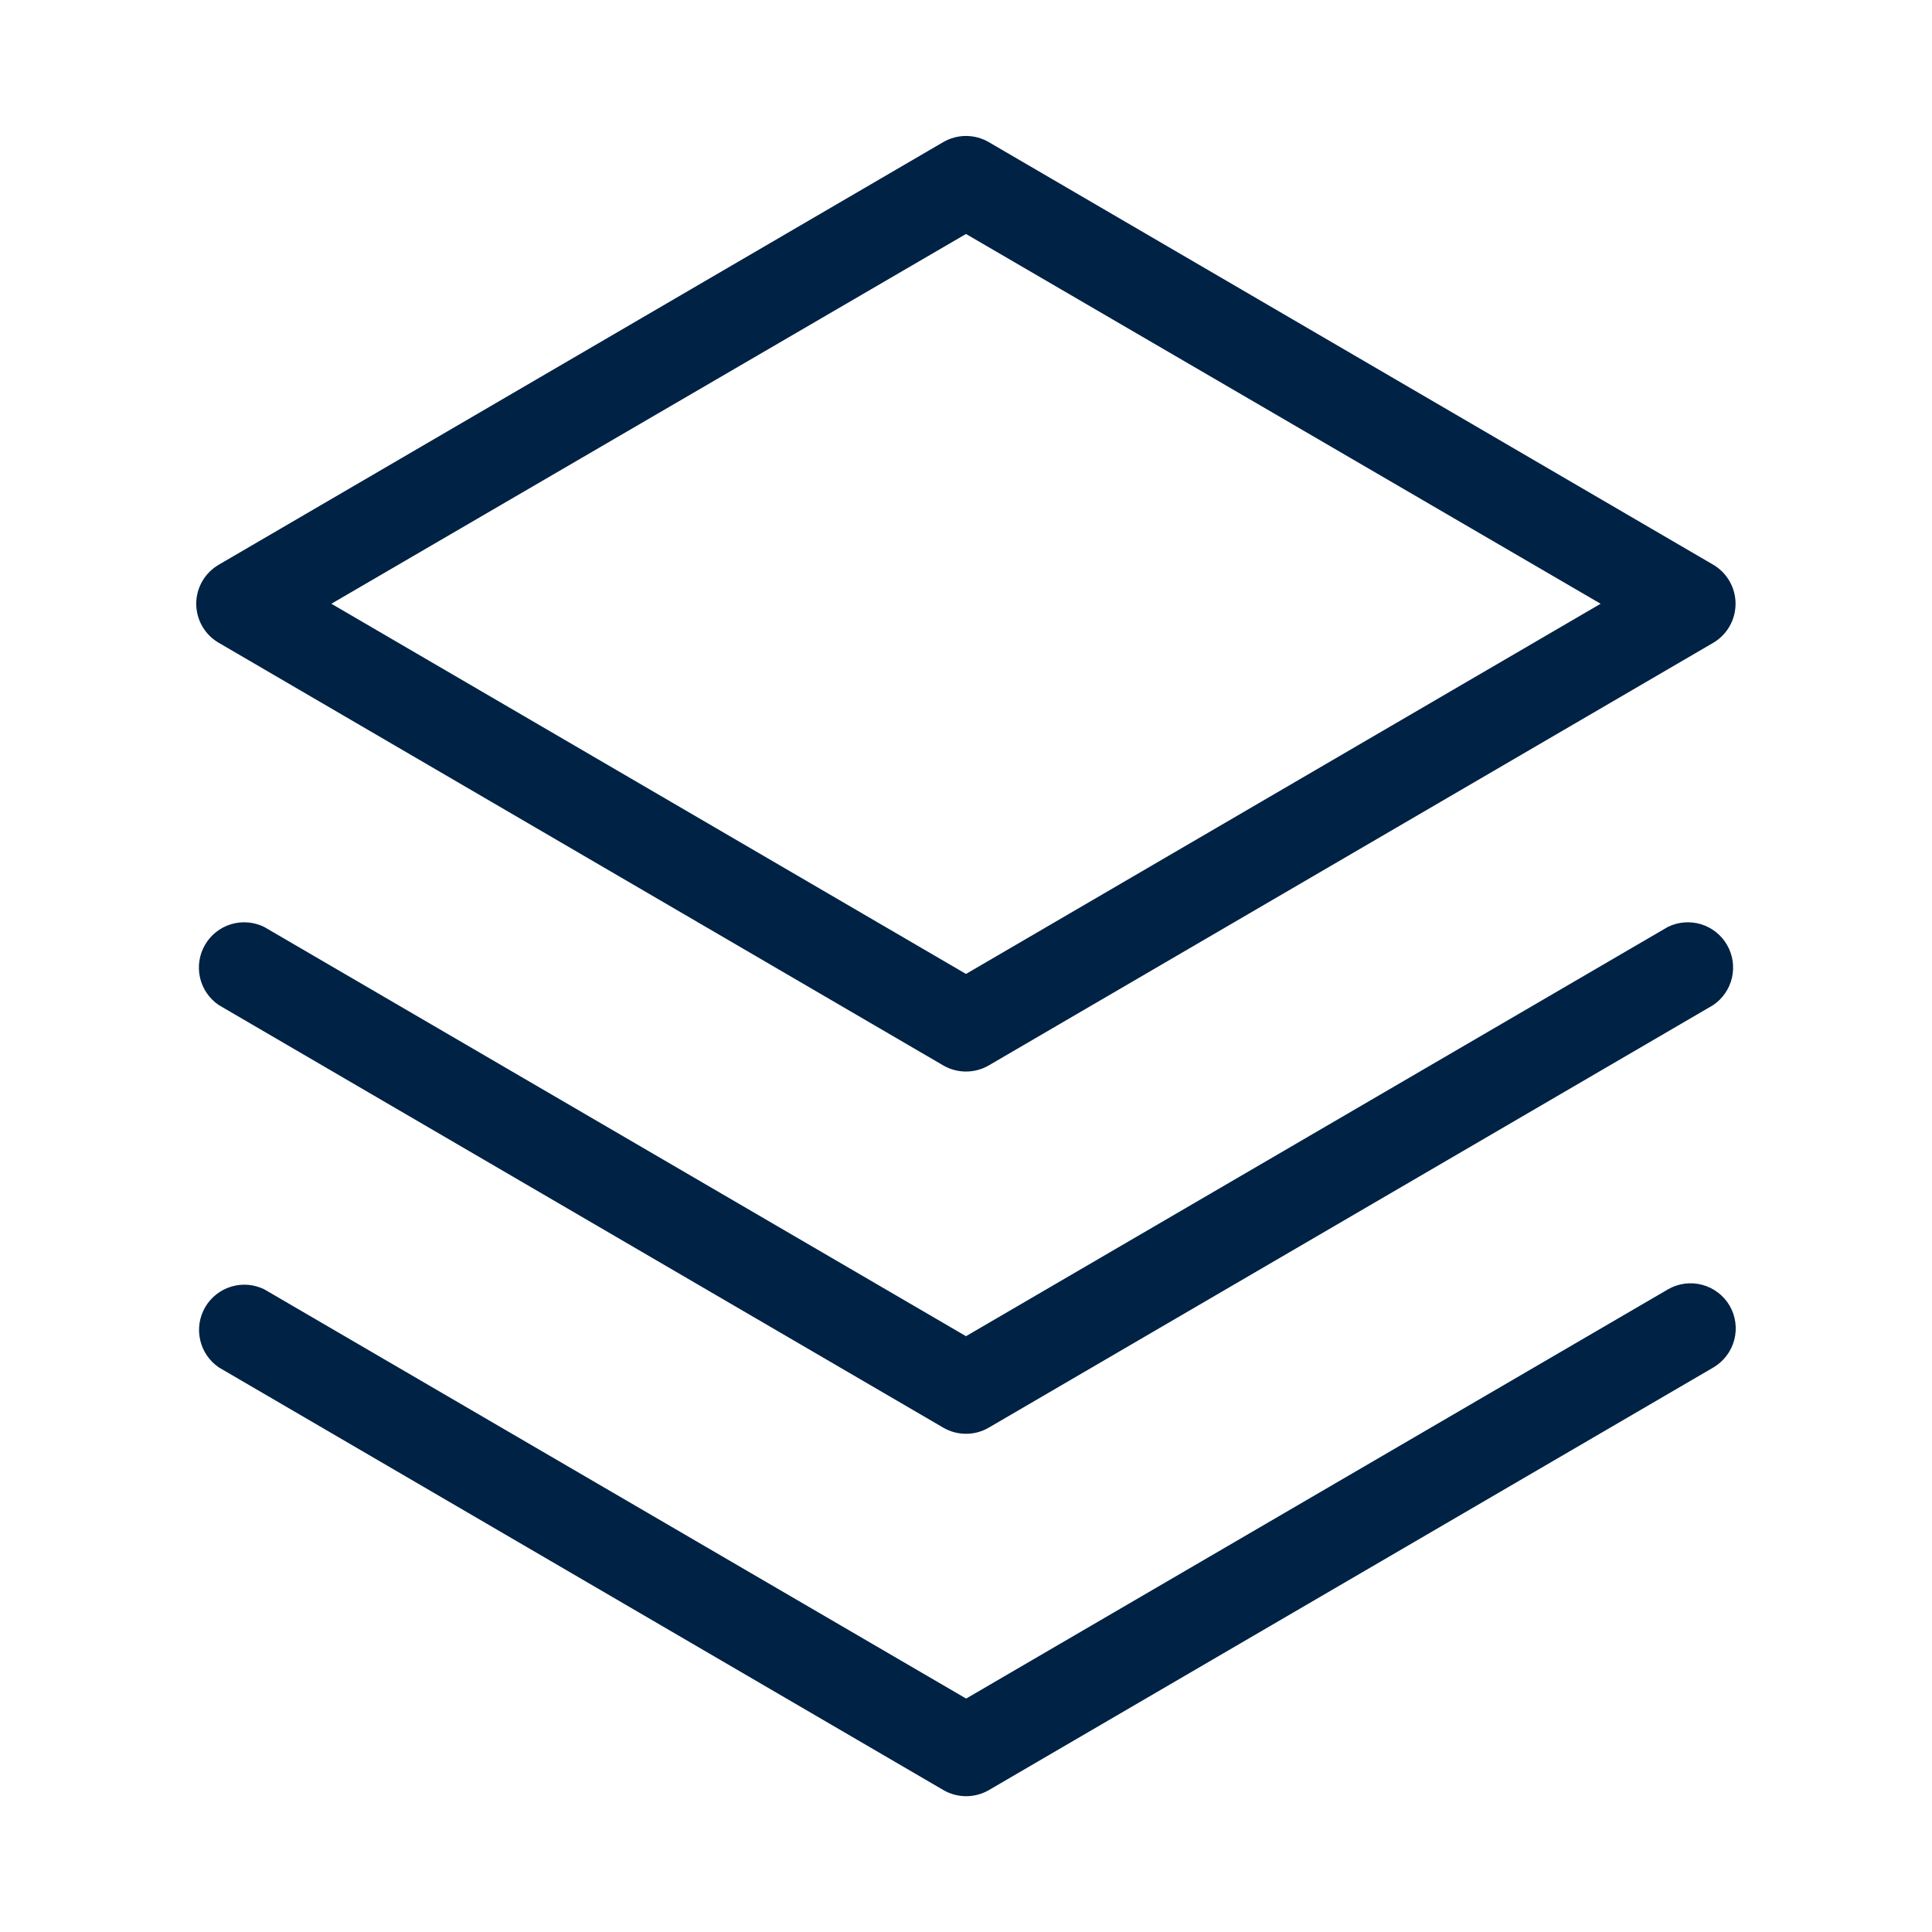 <svg width="56" height="56" viewBox="0 0 56 56" fill="none" xmlns="http://www.w3.org/2000/svg">
<path d="M50.133 37.844C50.308 38.145 50.357 38.502 50.268 38.839C50.179 39.175 49.961 39.462 49.661 39.638L28.661 51.888C28.461 52.003 28.235 52.064 28.004 52.064C27.774 52.064 27.548 52.003 27.348 51.888L6.348 39.638C6.072 39.452 5.877 39.168 5.803 38.844C5.728 38.52 5.779 38.18 5.946 37.892C6.113 37.604 6.383 37.39 6.701 37.294C7.019 37.197 7.362 37.225 7.661 37.372L28.004 49.234L48.348 37.372C48.648 37.199 49.004 37.152 49.338 37.241C49.672 37.329 49.958 37.546 50.133 37.844ZM48.344 26.867L28 38.73L7.656 26.867C7.358 26.721 7.015 26.693 6.696 26.789C6.378 26.886 6.108 27.1 5.942 27.387C5.775 27.675 5.724 28.016 5.798 28.34C5.873 28.664 6.068 28.948 6.344 29.134L27.344 41.383C27.543 41.499 27.77 41.559 28 41.559C28.23 41.559 28.457 41.499 28.656 41.383L49.656 29.134C49.932 28.948 50.127 28.664 50.202 28.34C50.276 28.016 50.225 27.675 50.058 27.387C49.892 27.1 49.622 26.886 49.304 26.789C48.985 26.693 48.642 26.721 48.344 26.867ZM5.688 17.5C5.688 17.271 5.749 17.045 5.864 16.846C5.979 16.647 6.145 16.482 6.344 16.367L27.344 4.117C27.543 4.002 27.77 3.941 28 3.941C28.23 3.941 28.457 4.002 28.656 4.117L49.656 16.367C49.854 16.483 50.018 16.648 50.132 16.847C50.246 17.046 50.306 17.271 50.306 17.5C50.306 17.73 50.246 17.955 50.132 18.154C50.018 18.352 49.854 18.518 49.656 18.634L28.656 30.884C28.457 30.999 28.23 31.059 28 31.059C27.77 31.059 27.543 30.999 27.344 30.884L6.344 18.634C6.145 18.519 5.979 18.354 5.864 18.155C5.749 17.956 5.688 17.73 5.688 17.5ZM9.605 17.5L28 28.23L46.395 17.5L28 6.782L9.605 17.5Z" fill="#002244"/>
</svg>
